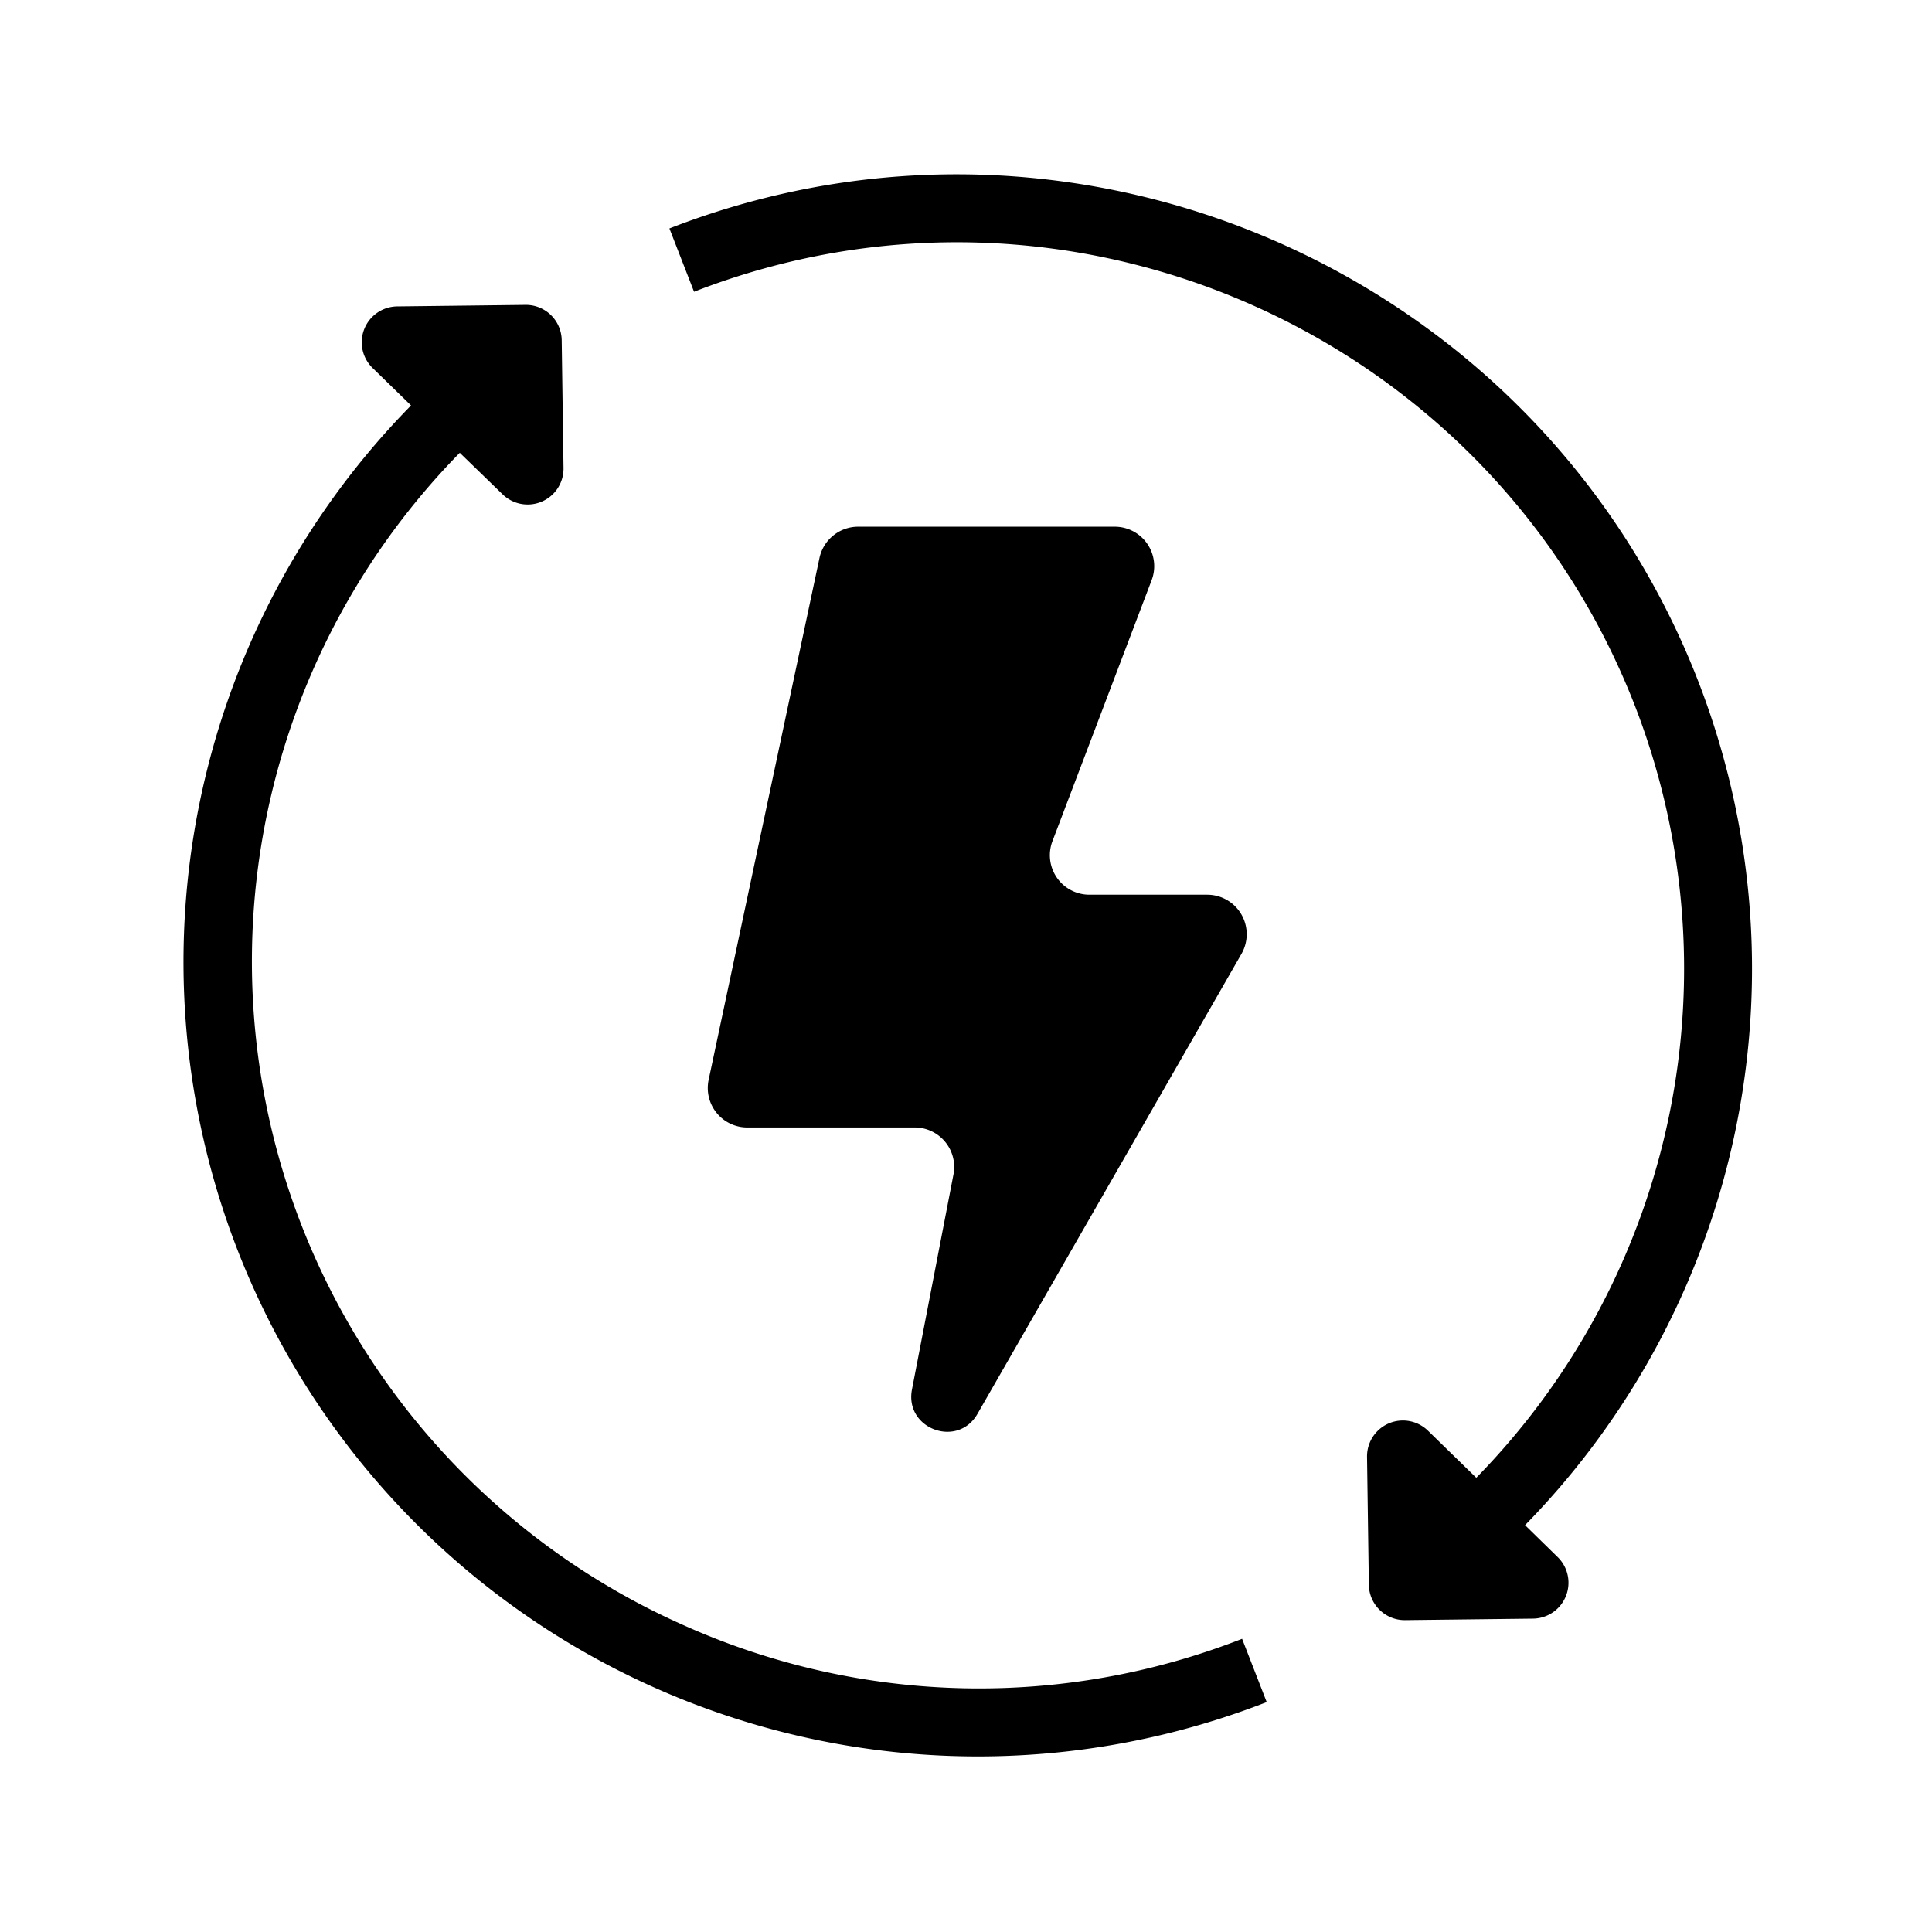 <svg xmlns="http://www.w3.org/2000/svg" fill="#000000" width="800px" height="800px" viewBox="0 0 512 512"><g id="Renewable_energy"><path d="M305.19,153.77a10.46,10.46,0,0,0-9.78-14.19h-68a10.48,10.48,0,0,0-10.24,8.29L187.8,286.15A10.46,10.46,0,0,0,198,298.79H242.4a10.47,10.47,0,0,1,10.28,12.45l-11,57c-2,10.41,12.09,15.64,17.36,6.45L329,252.79a10.47,10.47,0,0,0-9.08-15.68H288.7a10.47,10.47,0,0,1-9.79-14.19Z"></path><path d="M404.15,404.18A210.8,210.8,0,0,0,450,180.41C407.9,72.21,285.61,18.43,177.4,60.54l6.53,16.78c99-38.51,210.79,10.66,249.3,109.62a192.77,192.77,0,0,1-42,204.68l-12.8-12.47a9.51,9.51,0,0,0-16.15,6.94l.48,33.89a9.51,9.51,0,0,0,9.62,9.37l33.89-.4a9.51,9.51,0,0,0,6.52-16.32Z"></path><path d="M181.85,431a192.44,192.44,0,0,1-60-311l11.34,11a9.51,9.51,0,0,0,16.15-6.94l-.48-33.89a9.49,9.49,0,0,0-9.62-9.37l-33.89.4A9.51,9.51,0,0,0,98.8,97.58l10.13,9.87A210.53,210.53,0,0,0,335.69,451.07l-6.52-16.77A191.29,191.29,0,0,1,181.85,431Z"></path></g></svg>